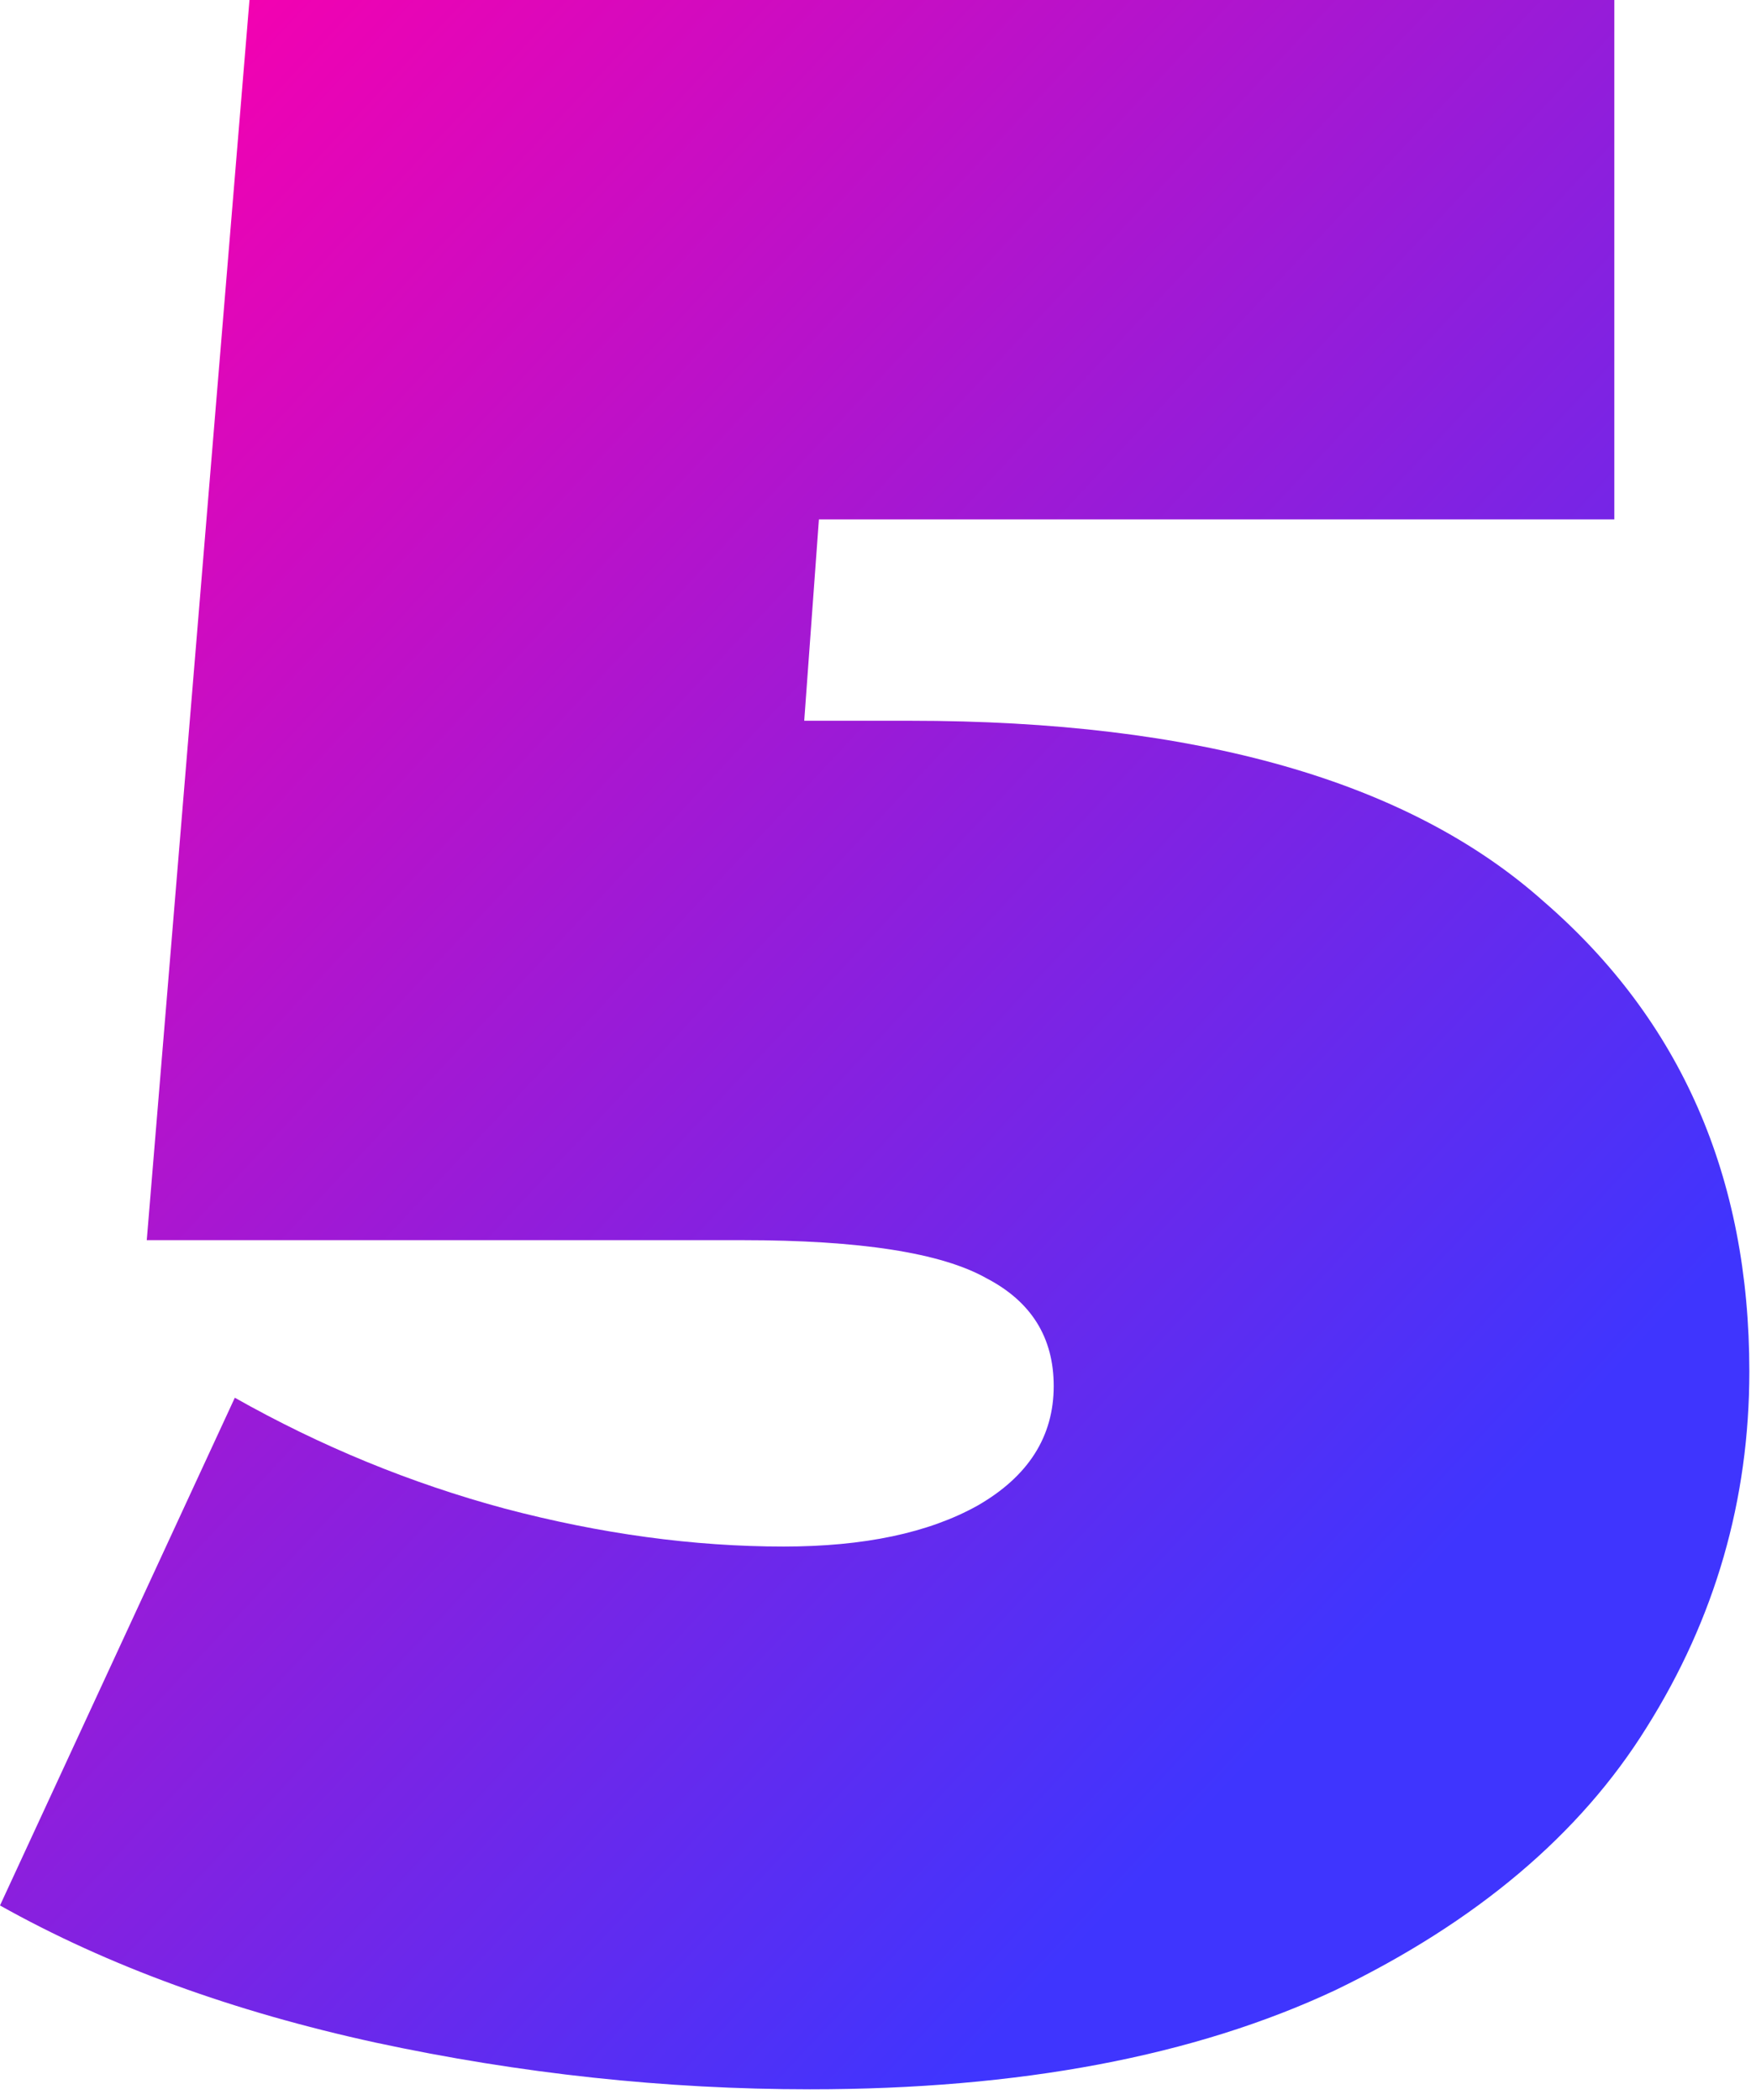 <?xml version="1.0" encoding="UTF-8"?> <svg xmlns="http://www.w3.org/2000/svg" width="97" height="116" viewBox="0 0 97 116" fill="none"><path d="M50.262 39.817C66.151 39.817 77.825 43.148 85.283 49.812C92.849 56.367 96.632 65.018 96.632 75.765C96.632 82.858 94.741 89.413 90.957 95.432C87.282 101.342 81.554 106.179 73.771 109.94C65.989 113.594 56.315 115.421 44.749 115.421C36.751 115.421 28.752 114.561 20.753 112.842C12.863 111.122 5.945 108.597 0 105.265L12.971 77.216C17.727 79.903 22.699 81.945 27.887 83.341C33.184 84.739 38.318 85.437 43.29 85.437C47.722 85.437 51.288 84.685 53.991 83.18C56.801 81.568 58.206 79.365 58.206 76.571C58.206 73.884 56.963 71.896 54.477 70.607C51.991 69.21 47.505 68.511 41.02 68.511H8.107L13.781 0H89.174V28.694H45.236L44.425 39.817H50.262Z" fill="url(#paint0_linear_1062_166)"></path><defs><linearGradient id="paint0_linear_1062_166" x1="-9.868" y1="21.422" x2="70.297" y2="96.24" gradientUnits="userSpaceOnUse"><stop stop-color="#F700AF"></stop><stop offset="1" stop-color="#3F35FE"></stop></linearGradient></defs></svg> 